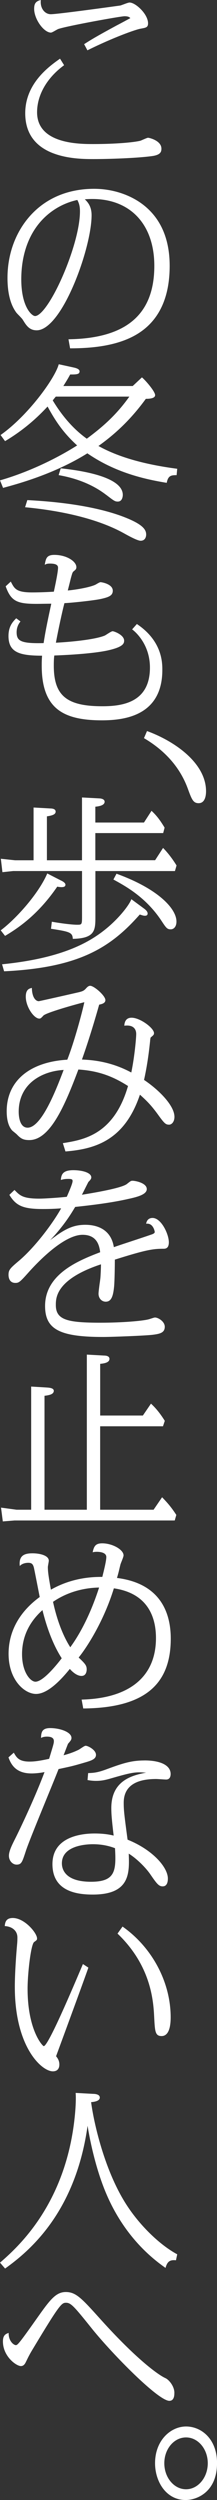 <?xml version="1.0" encoding="UTF-8"?>
<svg id="_レイヤー_2" data-name="レイヤー 2" xmlns="http://www.w3.org/2000/svg" viewBox="0 0 71.29 820.67">
  <rect x="0" y="0" width="71.29" height="820.67" fill="#333333" stroke="none"/>
  <defs>
    <style>
      .cls-1 {
        fill: #fff;
      }
    </style>
  </defs>
  <g id="_レイヤー_1-2" data-name="レイヤー 1">
    <g>
      <path class="cls-1" d="M16.75,10.7c.24,0,.78-.3,1.53-.73.36-.2.69-.39.83-.44,2.77-.99,20.47-4.2,21.79-4.2,1.02,0,1.6.19,1.91.63-.85.46-3.76,2.03-4.46,2.38-7.12,3.86-8.43,4.71-10.62,6.1l-.09.06,1.08,2.02.1-.05c8.4-4.17,15.8-6.81,17.41-7.06l.22-.04c1.5-.28,2.19-.4,2.19-1.72s-.83-3.01-2.29-4.53c-1.33-1.39-2.82-2.29-3.8-2.29-.33,0-1.24.34-2.04.64-.43.16-.81.3-.97.34-.2.03-20.51,2.86-22.85,2.86-.85,0-1.66-.37-2.26-1.03-.78-.85-1.16-2.12-1.03-3.47v-.16s-.14.04-.14.04c-1.7.41-2.04,1.4-2.04,2.86,0,3.35,3.16,7.8,5.54,7.8Z"/>
      <path class="cls-1" d="M17.55,50.34c4.94,1.88,10.5,1.88,13.17,1.88,5,0,14.26-.3,19.22-.98,2.85-.38,3.09-1.46,3.09-2.43,0-2.68-4.03-3.59-4.38-3.59-.23,0-.82.25-1.62.6-.39.17-.75.33-.91.38-2.11.54-8.1,1.09-15.46,1.09-4.57,0-18.48,0-18.48-10.43,0-5.66,3.21-11.27,8.79-15.39l.09-.06-1.34-2.15-.1.07c-3.39,2.4-11.33,8.01-11.33,17.84,0,6.41,3.12,10.85,9.27,13.18Z"/>
      <path class="cls-1" d="M6.24,103.55c.5.53,1.07,1.12,1.2,1.35l.11.17c1.07,1.73,2.08,3.36,4.5,3.36,3.65,0,8.06-5.39,12.11-14.8,3.49-8.11,5.93-17.56,5.93-23,0-2.92-1.32-4.34-2.23-5.21.62-.05,1.4-.1,2.47-.1,12.57,0,20.37,8.41,20.37,21.96,0,15.91-9.18,23.79-28.06,24.09h-.14s.53,2.98.53,2.98h.1c6.11-.03,15.02-.53,21.84-4.62,7.15-4.29,10.77-11.84,10.77-22.45,0-8.8-2.91-15.54-8.64-20.02-4.29-3.35-10.18-5.28-16.17-5.28-8.67,0-16.01,3.14-21.22,9.08-4.68,5.34-7.25,12.5-7.25,20.18,0,7.14,2.05,10.15,2.83,11.28.11.17.49.57.93,1.02ZM25.41,65.64c.41.81.86,1.73.86,3.71,0,6.1-2.96,15.07-5.74,21.42-3.39,7.76-7.02,12.98-9.02,12.98-1,0-4.52-2.89-4.52-12.08,0-7.2,1.96-13.47,5.68-18.13,3.21-4.02,7.73-6.82,12.73-7.9Z"/>
      <path class="cls-1" d="M8.98,164.16l-.74,2.36h.14c13.38,1.29,24.52,4.22,32.21,8.47,1.93,1.08,4.61,2.52,5.61,2.52,1.77,0,1.82-1.8,1.82-2.01,0-1.61-.98-3.46-8.06-6.08-11.38-4.17-26.06-4.98-30.89-5.25h-.09Z"/>
      <path class="cls-1" d="M34.9,162.45c2.54,1.95,2.86,2.2,3.8,2.2,1.6,0,1.64-1.97,1.64-2.19,0-5.73-12.71-7.92-20.29-8.71h-.1s-.68,2.22-.68,2.22l.13.02c6.08,1.08,11.25,3.23,15.38,6.38l.11.08Z"/>
      <path class="cls-1" d="M1.24,160.09c4.58-1.24,16.71-4.53,27.46-11.28,9.11,6.29,18.66,8.47,25.96,9.67l.11.02.02-.11c.47-2.29,1.49-2.41,3.12-2.41h.11l.2-2.11h-.11c-10.93-1.45-19.36-3.89-25.77-7.47,6.07-4.32,11.03-9.24,15.57-15.48.82,0,3.05-.03,3.05-1.21s-3.02-4.71-4.25-5.76l-.08-.07-3.03,2.84h-22.79c1.23-1.96,1.72-2.81,2.24-3.79,2,0,3.09-.01,3.09-1.03,0-.83-1.39-1.14-1.98-1.27l-4.86-1.06-.03.11c-1.34,4.72-10.09,16.74-18.98,23.05l-.1.07,1.47,2.01.09-.05c7.32-4.38,11.74-9.04,13.88-11.31,2.62,4.81,5.18,8.64,9.71,12.77-7.65,4.85-16.83,9.01-25.21,11.43l-.12.04,1,2.47.23-.06ZM28.52,144.02c-4.21-3.01-7.98-7.24-11.2-12.59.13-.16.23-.28.34-.42.15-.19.32-.41.67-.82h24.17c-4.28,6.02-8.69,9.89-13.98,13.82Z"/>
      <path class="cls-1" d="M3.62,191.05l-.07-.14-1.69,1.56.03.07c1.77,4.94,3.88,5.69,10.23,5.69.32,0,1.27-.01,2.26-.03.97-.01,1.98-.03,2.47-.03-1.45,6.72-1.98,9.43-2.52,12.94-4.9.12-7.1-.21-8.12-1.2-.52-.51-.75-1.23-.75-2.35,0-1.31.4-2.47,1.19-3.46l.08-.09-1.4-1.05-.07.07c-1.2,1.2-2.47,2.73-2.47,5.75,0,5.43,3.71,6.45,11.03,6.46-.11,1.67-.11,2.04-.11,3.36,0,6.78,1.69,11.43,5.17,14.22,3.1,2.48,7.73,3.64,14.58,3.64,5.36,0,9.51-.85,12.68-2.61,4.77-2.65,7.19-7.33,7.19-13.91,0-2.34,0-9.45-8.28-15.04l-.08-.06-1.56,1.76.1.08c.59.44,5.75,4.53,5.75,12.47,0,11.37-8.91,12.69-15.61,12.69-11.8,0-15.98-3.5-15.98-13.36,0-1.5.05-2.49.17-3.3,7.56-.28,13.93-.88,17.48-1.65,5.04-1.11,5.46-2.24,5.46-3.22,0-1.89-3.29-3.1-3.78-3.1-.31,0-1.05.47-1.93,1.03-.28.18-.52.33-.62.38-2.84,1.21-10.1,2.05-16.09,2.36.72-3.91,2.08-10.32,2.81-12.99,2.12-.08,9.78-.87,12.07-1.4,2.58-.57,3.81-1.12,3.81-2.68,0-2.19-3.61-2.8-4.02-2.8-.24,0-.74.28-1.33.63-.14.08-.25.15-.31.18-1.75.84-5.96,1.61-9.12,1.92l.13-.53c.28-1.11.75-2.98.8-3.21l.02-.09c.52-1.89.58-2.14.97-2.47.67-.54.9-.76.9-1.37,0-1.86-3.17-4.02-7.25-4.02-2.52,0-2.75,1.2-3.1,3.02l-.04.23.21-.11c.36-.18.65-.29,1.53-.29,1.79,0,2.63.43,2.63,1.35,0,1.02-.48,3.74-1.38,7.88-3.35.21-5.92.24-7.16.24-5.16,0-5.78-1.21-6.91-3.41Z"/>
      <path class="cls-1" d="M48.3,239.98l-1,2.33.09.05c6.92,4.1,11.71,9.58,14.22,16.28,1.37,3.75,1.83,5.02,3.65,5.02,2.2,0,2.43-2.73,2.43-3.9,0-9.33-10.39-16.47-19.28-19.74l-.1-.04Z"/>
      <path class="cls-1" d="M47.49,298.38l-4.33-3.2-.06.14c-.74,1.83-3.59,5.55-7.41,8.86-5.42,4.65-14.29,10.26-34.87,12.35h-.14s.67,2.31.67,2.31h.09c24.51-1.19,34.88-7.74,44.48-18.64,1.04.34,1.24.41,1.73.41.55,0,.85-.26.85-.73,0-.71-.78-1.32-1.02-1.5Z"/>
      <path class="cls-1" d="M57.83,283.83c-.61-.96-2.05-3.21-4.16-5.38l-.1-.1-2.61,4.03h-19.64v-8.91h22.29l.45-1.73v-.05s-.01-.04-.01-.04c-1.66-2.76-2.78-4.07-4.17-5.39l-.1-.1-2.48,3.85h-15.98v-5.2c2.02-.18,3.05-.73,3.05-1.63s-1.26-1.09-1.7-1.09h0l-5.73-.31v20.62h-11.53v-14.42c1.82-.28,2.87-.64,2.87-1.56,0-.66-.64-1.03-1.76-1.03h0l-5.49-.31v17.32h-6.09s-4.66-.5-4.66-.5l.52,4.41,3.52-.38h22.63v14.82c0,2.81-.06,2.81-1.65,2.81s-5.12-.43-8.15-.97l-.12-.02-.27,2.31.11.02c5.95.91,6.92,1.2,7.04,3.18v.11s.12,0,.12,0c7.31-.19,7.31-2.91,7.31-7.43v-14.82h26.13l.53-1.84-.15-.23Z"/>
      <path class="cls-1" d="M38.38,286.84l-.1-.03-1.02,1.9.1.06c3.93,2.15,10.5,5.74,15.57,13.32,1.62,2.47,1.96,2.98,3.15,2.98.94,0,1.89-.79,1.89-2.56,0-4.25-6.06-10.74-19.59-15.66Z"/>
      <path class="cls-1" d="M20.35,291.21c1,0,1.15-.49,1.15-.79,0-.75-1.41-1.36-1.47-1.38l-4.5-2.31-.05.11c-2.79,6.46-10.03,14.62-15.15,18.49l-.09.07,1.42,1.82.09-.05c4.75-2.84,10.97-7.23,17.06-16.12.43.11,1.1.17,1.54.17Z"/>
      <path class="cls-1" d="M49.3,341.73c.12-.98.14-1.14.27-1.22l.14-.12c.69-.58.88-.74.88-1.25,0-1.65-4.55-5.06-7.37-5.06-1.44,0-2.24.84-2.37,2.49v.14s.13-.02.13-.02c1.31-.15,2.31.07,2.95.65.54.48.82,1.21.82,2.1,0,1.17-.49,7.16-1.61,12.63-7.08-3.83-13.46-4.13-16.22-4.26,2.45-6.89,4.59-14.21,5.66-18.02.88-.19,2.04-.46,2.04-1.5,0-1.43-3.72-4.69-5-4.69-.59,0-1.05.51-1.55,1.07-.64.64-1.14.82-2.81,1.19-4.51,1.04-12.26,2.78-12.53,2.8-.79,0-2.15-.89-2.26-4.22v-.15s-.19.05-.19.05c-.68.18-1.81.49-1.81,2.84,0,3.33,2.69,7.19,4.45,7.19.43,0,.65-.24,1.31-.96.76-.92,9.78-3.49,13.48-4.43-.63,3.02-3.23,12.84-5.6,18.88-12.47.74-19.91,7.07-19.91,16.94,0,2.85.61,4.97,1.8,6.3.09.09.36.31.68.57.34.27.72.59.84.71,1.31,1.38,2.13,1.87,4.11,1.87,6.85,0,11.72-11.43,16.12-23.17,6.24.42,10.97,2,16.31,5.42-4.65,16.04-14.66,17.66-21.28,18.74l-.13.02.86,2.72h.09c9.68-.81,19.33-3.63,24.37-18.64,2.32,2.09,3.64,3.44,5.64,6.14,2.34,3.24,2.75,3.71,3.94,3.71.87,0,1.76-.96,1.76-2.56,0-3.74-5.16-8.9-9.99-12.13.83-3.75,1.47-7.77,1.94-12.31l.06-.47ZM20.91,351.22c-2.38,6.27-7.23,18.96-11.84,18.96-2.72,0-2.93-4.02-2.93-5.25,0-4.21,1.65-7.74,4.76-10.19,2.61-2.05,6.15-3.3,10.01-3.52Z"/>
      <path class="cls-1" d="M32.77,421.09c-.18,1.35-.4,3.03-.4,3.59,0,1.49,1.02,2.62,2.37,2.62,1.87,0,2.43-1.88,2.74-4.92.18-1.93.24-6.84.25-8.89,10.36-3.27,12.54-3.57,16.1-3.57,1.1,0,1.64-.7,1.64-2.13,0-2.63-2.48-7.98-5.36-7.98-.77,0-1.75.3-2.07,1.74l-.03.15h.16c.63-.06,1.17.12,1.62.53.83.77,1.05,2.06,1.05,2.2,0,.3-.37.59-1.02.8-1.74.61-4.05,1.37-6.28,2.11-2.17.72-4.42,1.45-6.14,2.06-1.01-6.38-6.29-7.34-9.36-7.34-3.33,0-5.89.95-9.46,3.5-.12.09-.31.23-.55.4-.4.29-.97.7-1.57,1.15,1.06-1.11,1.55-1.66,2.04-2.23,3.03-3.53,4.67-6.13,6.2-8.69,7.39-.78,12.45-1.53,16.91-2.5l.07-.02c2.92-.63,6.54-1.42,6.54-3.33,0-2.02-3.74-2.74-4.69-2.74-.5,0-.65.12-1.64.9l-.2.16c-1.25.97-6.22,2.16-14.78,3.54.28-.54.76-1.5,1.19-2.36.44-.88.9-1.79.94-1.85.66-.66.95-1.03.95-1.49,0-1.56-2.97-2.37-5.91-2.37-3.46,0-3.9,1.43-4.08,3.03l-.02.17.17-.04c.91-.24,1.38-.3,2.41-.3,1.29,0,1.29.37,1.29.74,0,.81-1.4,3.98-1.91,5.14-1.65.19-6.87.6-9.07.6-5.35,0-6.36-1.04-8.03-2.77l-.08-.08-1.68,1.61.05.08c2.2,3.59,4.57,4.57,11.01,4.57,2.64,0,4.64-.12,5.95-.23-2.8,5.06-8.66,12.79-13.77,17.15-3.08,2.59-3.52,3.07-3.52,4.72,0,.61.16,2.62,2.25,2.62,1.21,0,1.58-.37,4.6-3.76l.18-.2c6.98-7.63,13.12-11.84,17.29-11.84,4.56,0,5.5,3.24,5.79,5.72-6.81,2.63-18.1,7.03-18.1,17.64,0,3.99,1.3,6.46,4.22,7.99,2.87,1.51,7.45,2.19,14.86,2.19,2.81,0,14.01-.42,16.36-.73,2.27-.29,3.88-.65,3.88-2.62,0-1.73-2.15-3.04-3.23-3.04-.18,0-.62.14-1.26.35-.36.12-.74.24-.9.27-2.1.53-8.71,1.09-15.7,1.09-10.85,0-14.7-.88-14.7-5.8,0-2.32,0-8.45,14.83-13.37,0,1.4-.12,3.68-.18,4.4-.02.26-.11.91-.21,1.67Z"/>
      <path class="cls-1" d="M57.91,497.27l-.03-.04c-1.48-2.25-2.58-3.62-4.53-5.63l-.1-.1-2.79,4.09h-17.56v-27.39h20.64l.58-1.73.02-.05-.03-.05c-1.43-2.29-2.83-4.04-4.41-5.51l-.1-.09-2.66,3.9h-14.03v-16.97c1.06-.1,3.05-.33,3.05-1.63,0-.7-.65-1.09-1.82-1.09l-5.61-.31v50.92h-13.91v-37.4c1.32-.17,3.05-.41,3.05-1.63,0-.85-1.23-1.03-2.31-1.09l-5.12-.31v40.43h-4.81s-5.09-.69-5.09-.69l.57,4.42v.11s3.84-.31,3.84-.31h52.65l.53-1.84Z"/>
      <path class="cls-1" d="M38.43,517.98c.4-1.33.56-1.99.77-2.89.09-.4.2-.85.35-1.44.02-.16.21-.63.41-1.13.31-.78.63-1.6.63-1.94,0-1.89-3.67-3.96-7.01-3.96-2.12,0-2.69.89-3.1,2.77l-.04.17.18-.04c.31-.06.6-.12,1.2-.12.73,0,3.11.12,3.11,1.71,0,1.22-.74,4.22-1.14,5.83-.07.27-.12.51-.17.7-2.71,0-9.63.05-16.9,4.2-.65-3.65-1-5.69-1-7.44,0-.14.07-.54.14-.93.08-.46.17-.94.17-1.14,0-1.67-2.78-2.43-5.36-2.43-1.18,0-2.64.12-3.47,1.02-.59.63-.83,1.58-.73,2.89l.02.24.18-.16c.89-.82,2.22-.88,2.6-.88,1.14,0,1.6.42,1.9,1.74.15.67.64,3.19,1.12,5.62.29,1.49.57,2.93.76,3.87-6.69,4.89-10.23,11.33-10.23,18.65,0,8.59,5.24,13.17,9.02,13.17s8.06-4.45,11.1-8.22c.43.51,2.08,2.31,3.84,2.31,1.62,0,1.7-1.77,1.7-2.13,0-1.28-.47-1.86-2.64-3.91,2.78-3.44,8.27-11.99,11.57-22.72,11.42,1.68,13.83,9.8,13.83,16.33,0,12.6-8.62,19.77-24.28,20.19h-.14s.53,2.92.53,2.92h.1c19.55-.19,28.65-7.47,28.65-22.92,0-8.07-3.07-18.07-17.65-19.92ZM32.56,521.13c-2.51,7.78-5.78,14.56-9.47,19.61-1.42-2.2-3.96-6.96-5.67-14.92,1.76-1.18,6.89-4.52,15.13-4.69ZM20.27,544.36c-1.81,2.37-6.16,7.69-8.64,7.69-1.58,0-4.39-3.02-4.39-9.03,0-5.62,2.26-10.49,6.71-14.48,1.57,6.39,3.76,11.85,6.33,15.81Z"/>
      <path class="cls-1" d="M16.11,577.37c-3.49.75-4.96.9-6.43.9-3.46,0-4.25-1.36-5.08-2.81l-.07-.12-1.75,1.55.03.07c.88,2.42,2.53,5.2,7.55,5.2.49,0,2.2-.03,4.27-.45-3.63,9.67-9.19,21.01-9.86,22.29-1.01,2.01-1.84,3.8-1.84,5.17,0,1.75,1.29,2.92,2.5,2.92,1.6,0,1.85-.79,2.94-4.1l.16-.5c.82-2.5,4.34-11.1,7.17-18.02,1.58-3.85,2.94-7.19,3.54-8.75l.43-.09c4.06-.87,4.3-.92,8.3-2.09,2.15-.62,3.56-1.13,3.56-2.49,0-1.61-2.6-2.98-3.41-2.98-.26,0-.83.37-1.61.89-.28.19-.52.35-.64.41-1.02.51-2.7,1.23-4.99,1.82.15-.35.4-1.03.67-1.73.33-.87.75-1.96.8-2.05.94-1.06,1.13-1.38,1.13-1.91,0-1.9-3.69-3.23-7.01-3.23-2.66,0-2.92,1.38-2.98,3.04v.2s.17-.09.17-.09c.48-.24,1.06-.35,1.78-.35,1.5,0,2.26.49,2.26,1.47,0,.68-.15,1.16-1.11,4.33l-.45,1.49Z"/>
      <path class="cls-1" d="M47.48,577.9c-4.25,0-7.05.88-12.42,2.87-2.93,1.1-4.22,1.21-6,1.27h-.1s-.2,2.29-.2,2.29l.11.02c.9.16,1.79.25,2.64.25,1.67,0,2.91-.21,5.09-.86,5.13-1.48,7.07-1.95,9.17-1.95.35,0,1.31.04,2.24.11-4.63.86-11.44,2.62-11.44,11.61,0,1.78.12,3.6.77,9.05-1.88-.47-3.93-.69-6.27-.69-4.16,0-13.84.98-13.84,10.06s8.29,9.99,13.23,9.99c4.55,0,7.67-.95,9.56-2.91,2.54-2.63,2.42-6.64,2.27-10.53,2.79,1.73,5.72,4.77,7.1,6.8,2.11,3.07,2.77,3.95,4.06,3.95,1.1,0,1.7-.91,1.7-2.56,0-3.67-4.95-9.44-13.24-12.77-1.09-8.15-1.27-9.64-1.27-12.11,0-5.18,3.59-7.81,10.67-7.81.2,0,.81.04,1.46.08.76.05,1.54.1,1.83.1.93,0,1.46-.66,1.46-1.82,0-2.78-3.21-4.45-8.59-4.45ZM24.35,606.43c2.36-.94,5.11-1.04,6.18-1.04,2.58,0,5.02.44,7.26,1.31l.02.47c.05.98.09,1.83.09,2.86,0,5.1-1.24,7.69-7.99,7.69-8.64,0-9.58-4.23-9.58-6.04,0-2.42,1.35-4.18,4-5.24Z"/>
      <path class="cls-1" d="M29.02,645.89l-1.78-1.16-.05.13c-3.4,8.02-11.35,26.82-12.82,26.82-.43-.05-5.31-5.29-5.31-18.85,0-4.93,1.08-14.55,2.15-15.33.87-.62.96-.7.96-1.19,0-1.73-4.06-6.7-7.98-6.7-2.33,0-2.51,1.59-2.62,2.54v.12s.11,0,.11,0c2.45.18,4.04,1.64,4.04,3.72,0,.66,0,1.27-.12,2.49-.27,2.99-.73,9.25-.73,13.73,0,19.76,8.82,27.74,12.5,27.74,1.37,0,2.13-.8,2.13-2.25,0-1.24-.55-2.05-1.08-2.71,4.15-11.25,9.96-27.14,10.59-29.03l.03-.09Z"/>
      <path class="cls-1" d="M40.35,632.49l-.09-.07-1.65,2.31.07.07c11.16,10.73,11.73,22.47,11.98,27.48.24,4.55.32,6.09,2.43,6.09,1.95,0,2.98-2.13,2.98-6.15,0-11.47-6.02-22.86-15.72-29.73Z"/>
      <path class="cls-1" d="M1.76,744.62c3.96-2.85,9.83-7.51,15.16-15.11,6.16-8.78,10.14-19.44,11.85-31.69,1.35,8.18,3.49,16,6.04,22.06,6.33,15.07,16.19,22.17,19.43,24.5l.13.1.05-.16c.57-1.94,1.4-2.54,3.29-2.36h.1s.41-1.95.41-1.95l-.08-.04c-5.75-3.12-12.27-9.5-16.6-16.24-7.18-11.13-10.72-26.81-11.61-33.67.83-.07,2.85-.28,2.85-1.51s-2.01-1.21-2.24-1.21h0l-5.68-.31v.13c.12,1.47.03,4.19-.23,6.93-1.15,12.32-4.8,23.4-10.83,32.92-4.83,7.63-10.14,12.59-13.7,15.66l-.09.08,1.67,1.94.09-.06Z"/>
      <path class="cls-1" d="M57.29,785.49c0-2.16-1.77-4.32-3-4.86-2.44-1.11-9.59-6.35-20.94-18.93l-.19-.21c-6.28-6.99-8.17-9.1-11.54-9.1s-5.32,2.73-9.67,8.89c-5.48,7.76-6.17,8.55-6.73,8.55-.71,0-2.38-1.31-2.38-3.85v-.17l-.16.06c-.87.31-1.72.78-1.72,2.73,0,4.92,4.39,8.1,5.91,8.1.89,0,1.34-.71,1.69-1.47.11-.21.21-.42.31-.63.42-.86.89-1.84,2.06-3.75,8.64-14.39,9.31-14.94,10.75-14.94,1.66,0,2.72,1.26,8.81,8.86,6.66,8.2,21.52,23.34,25.15,23.34,1.64,0,1.64-1.97,1.64-2.62Z"/>
      <path class="cls-1" d="M61.12,796.53c-5,0-10.18,4.51-10.18,12.07,0,5.85,3.52,12.07,10.06,12.07,3.56,0,10.3-2.53,10.3-12.13,0-7.88-5.12-12.01-10.18-12.01ZM61.12,817.14c-3.94,0-7.14-3.83-7.14-8.54s3.2-8.48,7.14-8.48,7.14,3.8,7.14,8.48-3.2,8.54-7.14,8.54Z"/>
    </g>
  </g>
</svg>